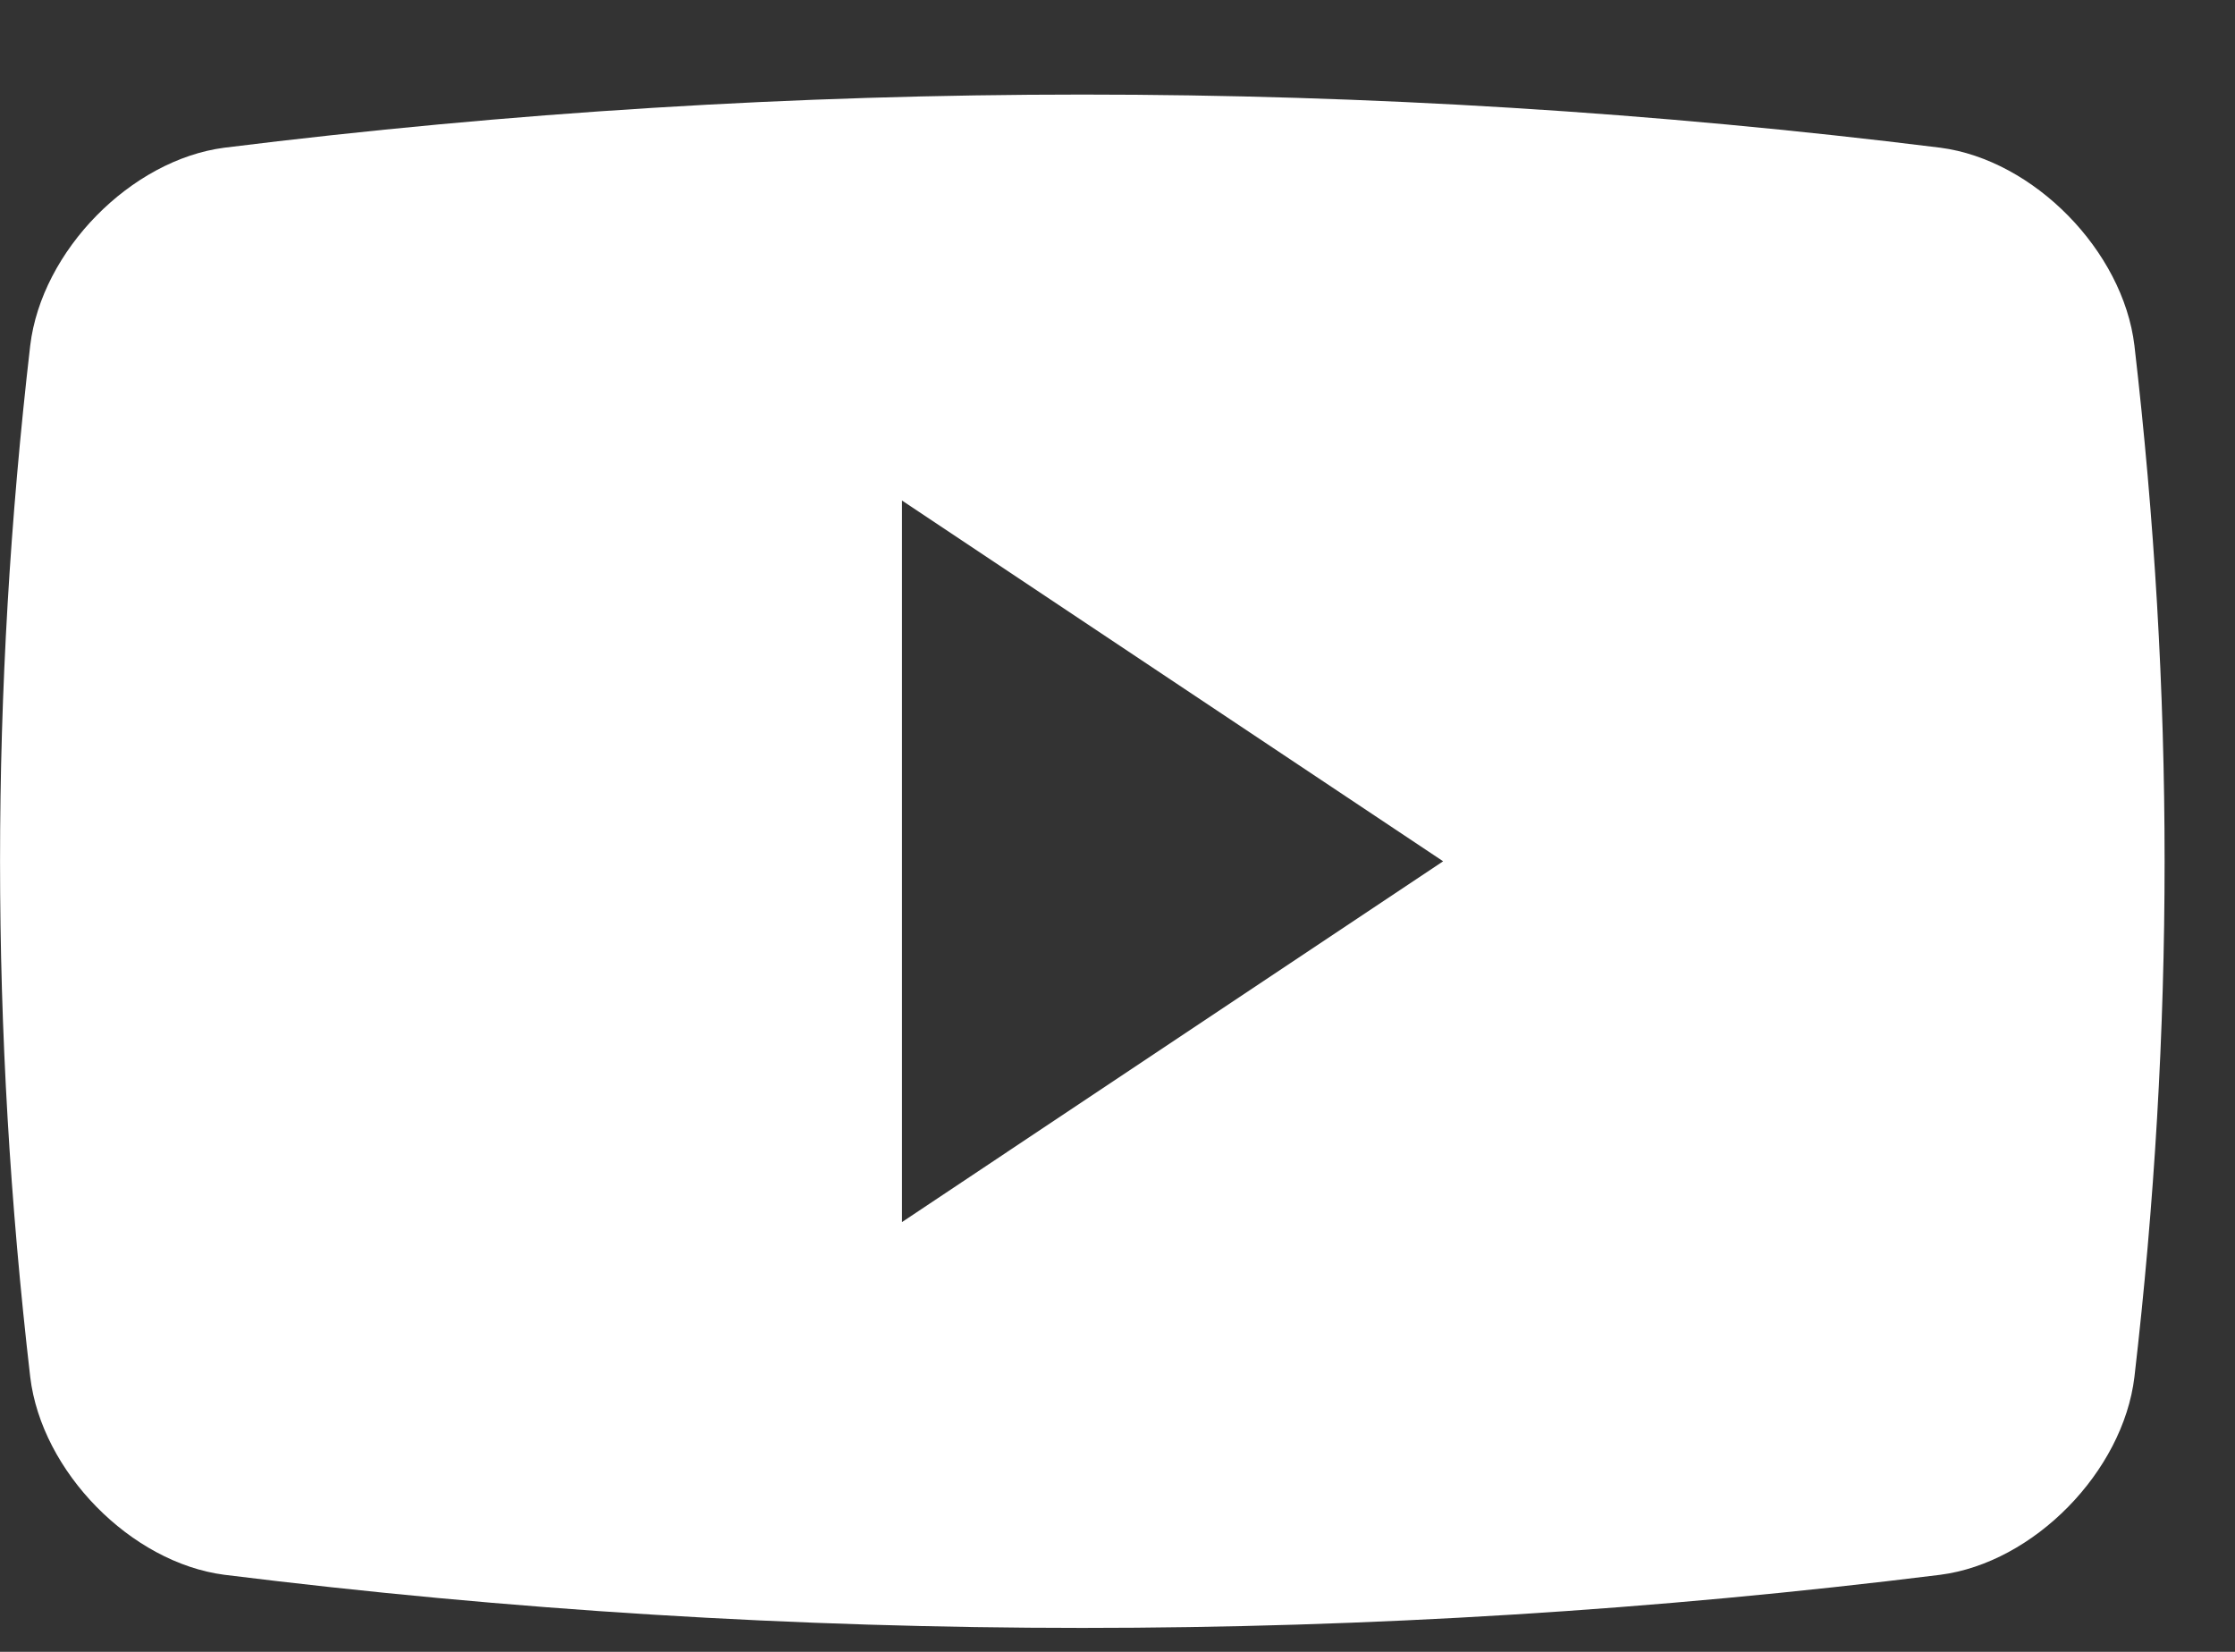 <svg width="23" height="17" viewBox="0 0 23 17" fill="none" xmlns="http://www.w3.org/2000/svg">
<rect x="0" y="0" width="23" height="17" fill="#333333" stroke="none"/>
<path fill-rule="evenodd" clip-rule="evenodd" d="M19.967 1.52C20.929 1.645 21.848 2.581 21.965 3.556C22.379 7.131 22.379 10.597 21.965 14.171C21.848 15.146 20.929 16.083 19.967 16.207C14.103 16.936 8.172 16.936 2.309 16.207C1.347 16.082 0.428 15.146 0.311 14.171C-0.103 10.597 -0.103 7.131 0.311 3.556C0.428 2.581 1.347 1.645 2.309 1.52C8.172 0.791 14.103 0.791 19.967 1.52ZM9.282 5.151V12.577L14.851 8.864L9.282 5.151Z" fill="white"/>
</svg>
